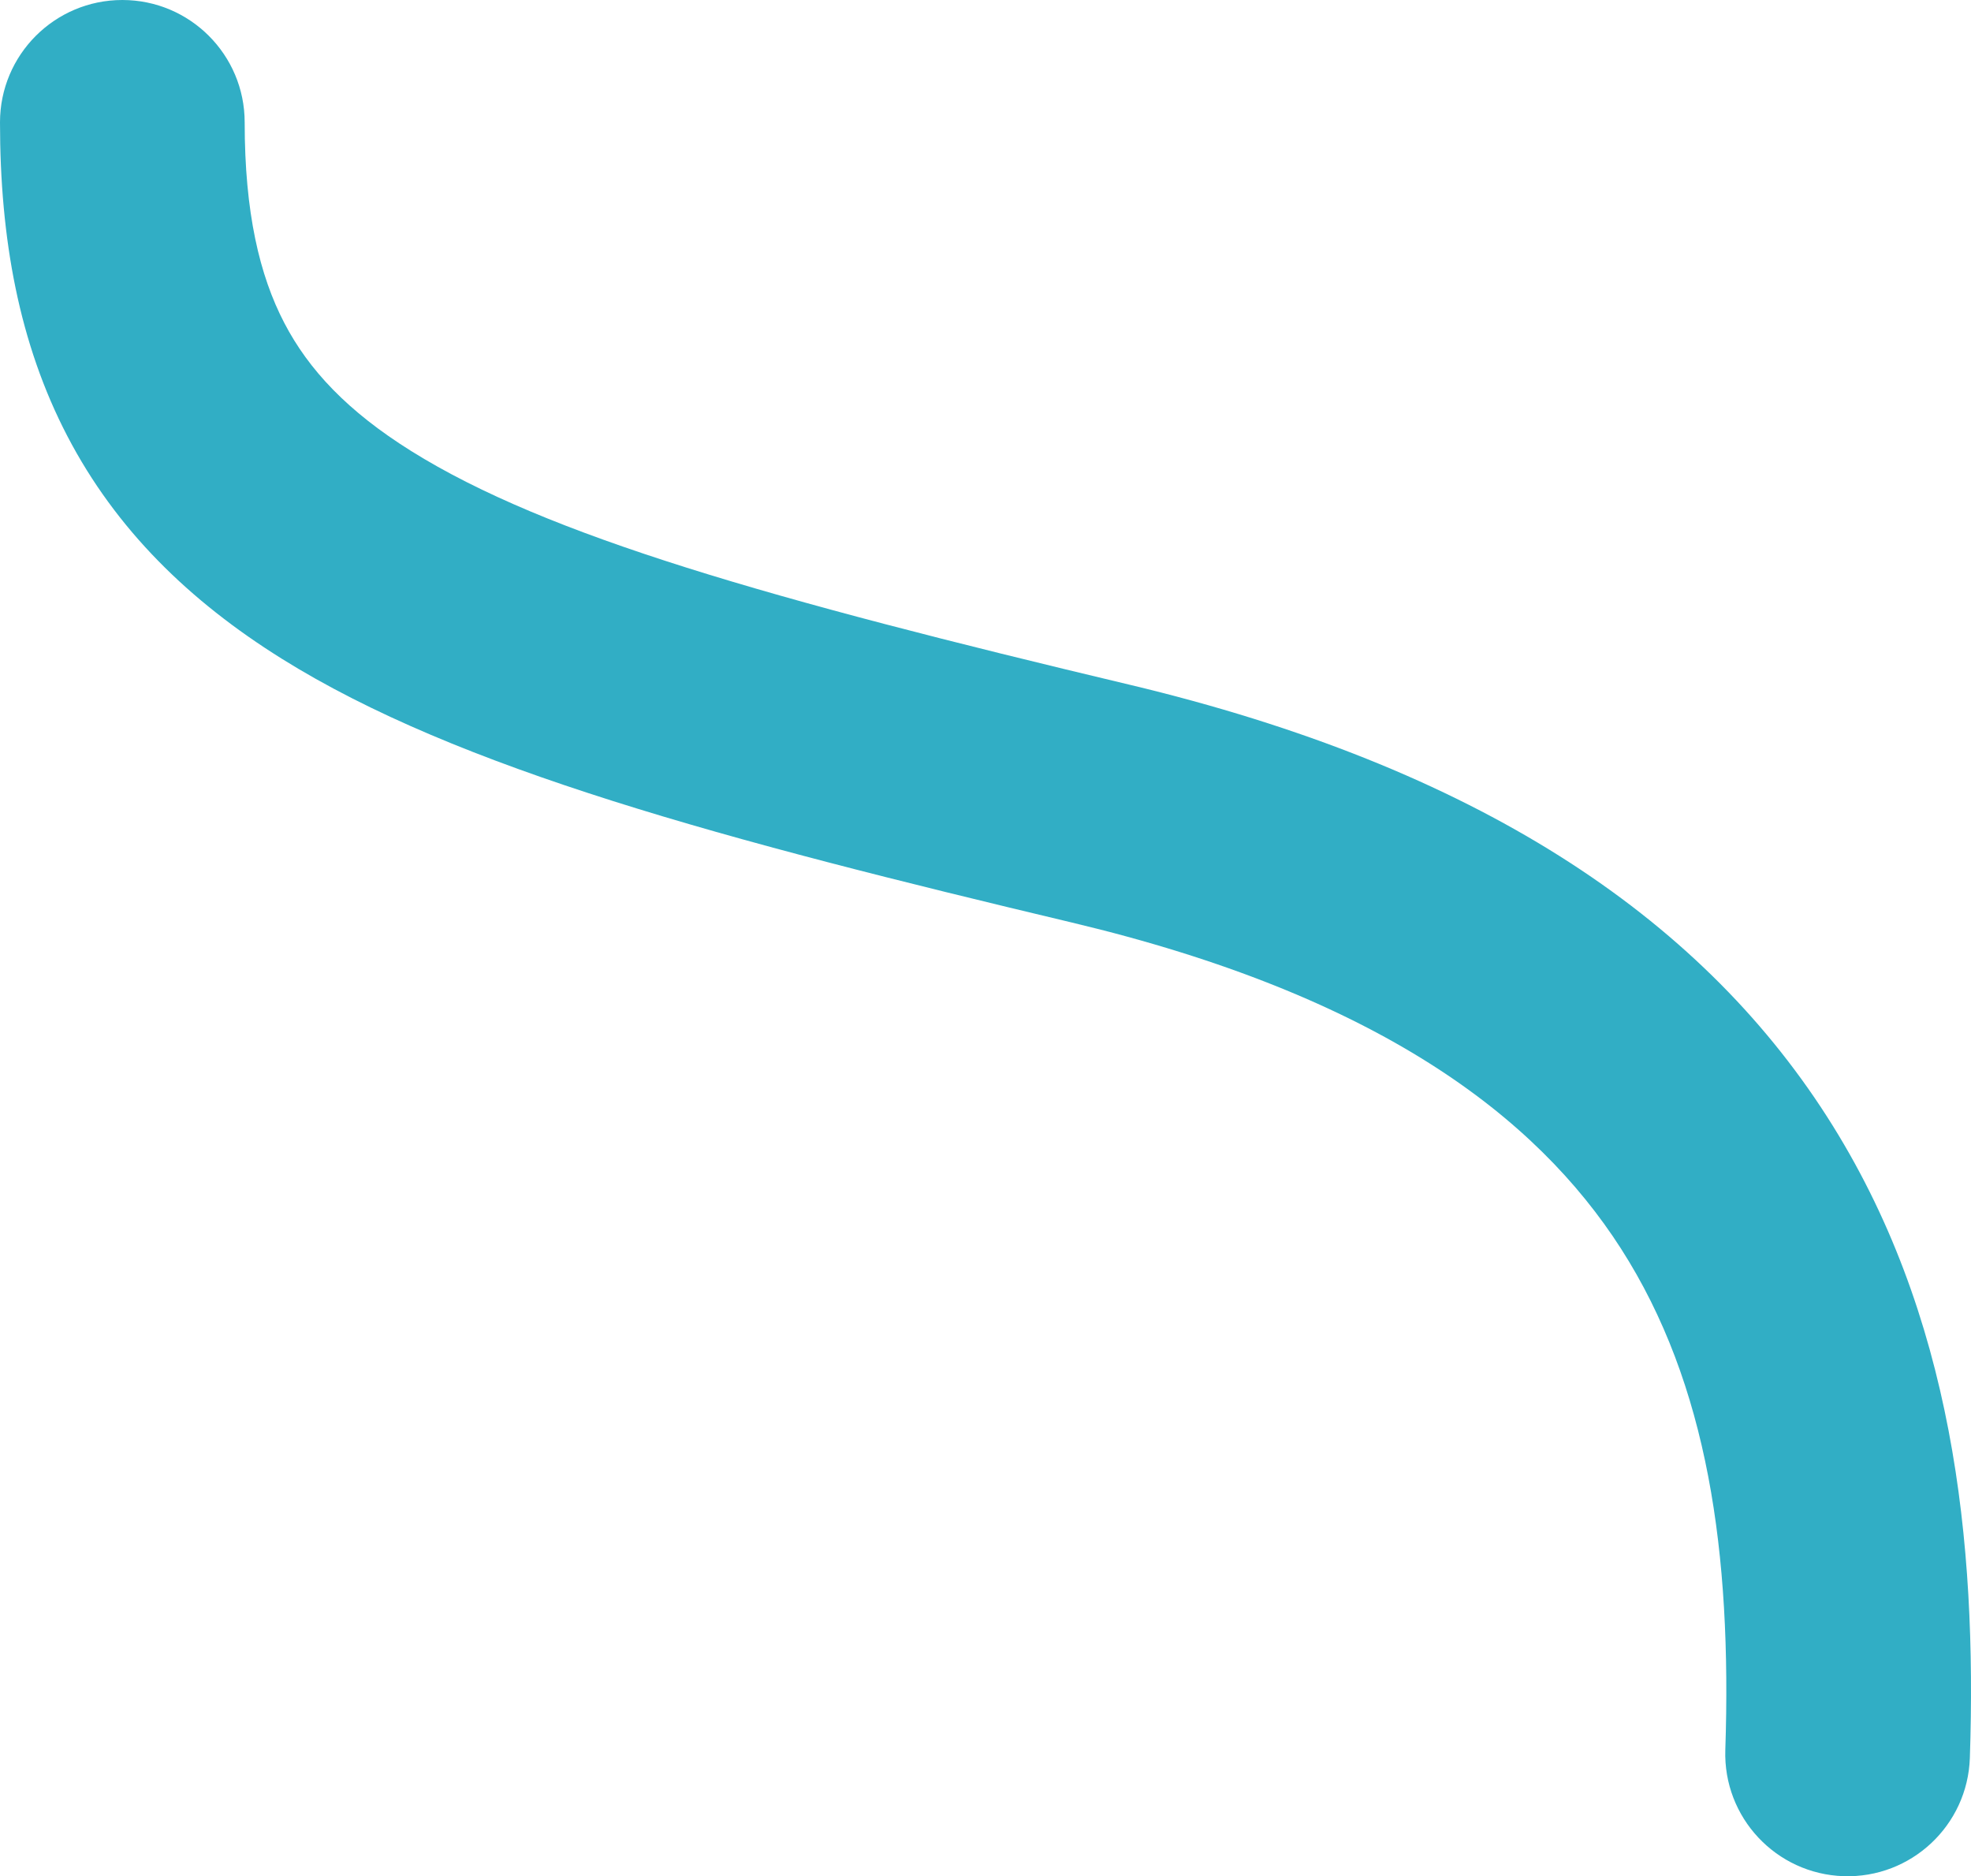 <svg width="145" height="138" viewBox="0 0 145 138" fill="none" xmlns="http://www.w3.org/2000/svg">
<path fill-rule="evenodd" clip-rule="evenodd" d="M9 0C13.971 0 18 4.029 18 9C18 15.633 19.091 20.252 20.917 23.756C22.708 27.195 25.564 30.247 30.258 33.179C40.251 39.422 56.651 44.066 83.04 50.348C108.59 56.43 124.923 67.346 134.397 82.113C143.717 96.639 145.439 113.448 144.916 129.297C144.752 134.264 140.592 138.159 135.624 137.995C130.657 137.831 126.762 133.671 126.926 128.703C127.403 114.243 125.654 101.819 119.247 91.833C112.994 82.086 101.345 73.209 78.871 67.858C53.291 61.769 33.714 56.562 20.721 48.445C13.923 44.199 8.533 38.944 4.953 32.072C1.407 25.265 0 17.567 0 9C0 4.029 4.029 0 9 0Z" fill="#31AEC5"/>
</svg>
